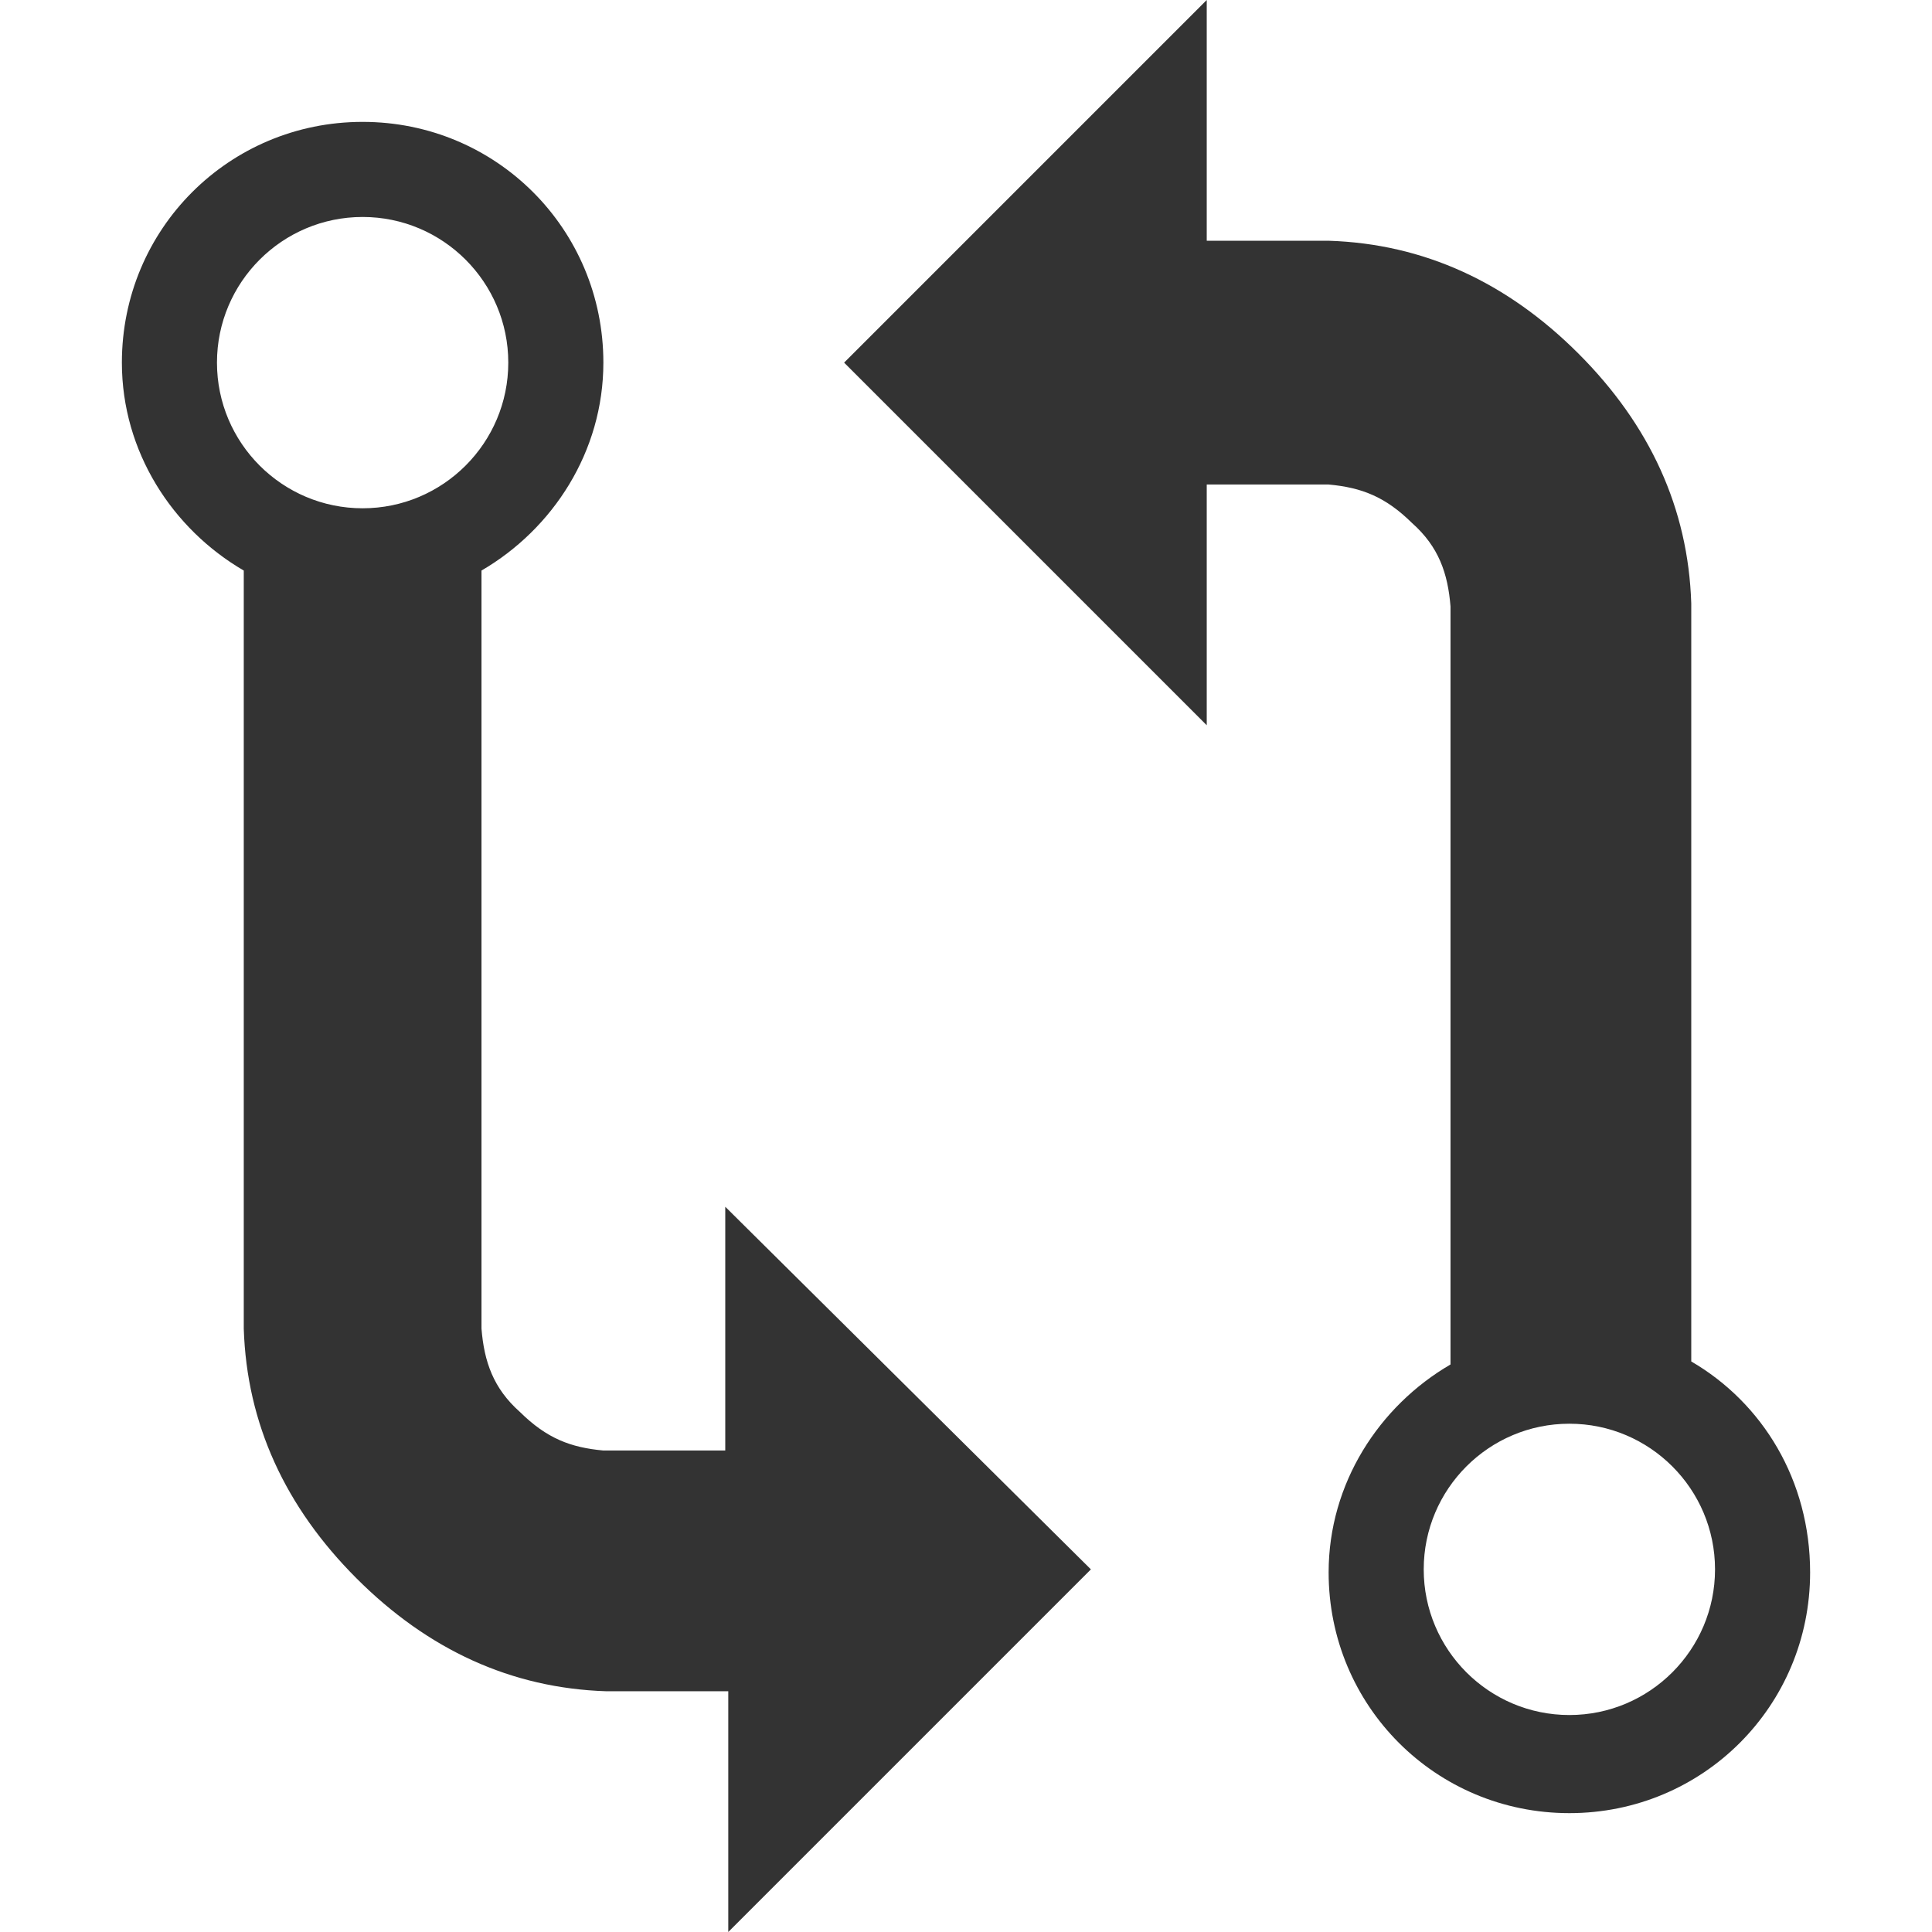 <?xml version="1.0" encoding="utf-8"?>
<!-- Generator: Adobe Illustrator 24.1.1, SVG Export Plug-In . SVG Version: 6.00 Build 0)  -->
<svg version="1.1" id="Layer_1" xmlns="http://www.w3.org/2000/svg" xmlns:xlink="http://www.w3.org/1999/xlink" x="0px" y="0px"
	 viewBox="0 0 512 512" style="enable-background:new 0 0 512 512;" xml:space="preserve">
<style type="text/css">
	.st0{fill:#333333;}
</style>
<g id="XMLID_1_">
	<path id="XMLID_7_" class="st0" d="M192.2,384.4h-32.3c-8.7-0.8-15-3.2-22.1-10.2c-7.1-6.3-9.5-13.4-10.2-22.1V151.2
		c18.9-11,32.3-31.5,32.3-55.1c0-35.4-28.4-63.8-63.8-63.8S32.3,60.7,32.3,96.1c0,23.6,13.4,44.1,32.3,55.1v200.9
		c0.8,25.2,11,47.3,29.9,66.2c18.9,18.9,41,29.1,66.2,29.9H193V512l96.1-96.1l-96.9-96.1V384.4z M96.1,57.5
		c21.3,0,38.6,17.3,38.6,38.6s-17.3,38.6-38.6,38.6s-38.6-17.3-38.6-38.6S74.8,57.5,96.1,57.5z M448.2,360.8V159.9
		c-0.8-25.2-11-47.3-29.9-66.2s-41-29.1-66.2-29.9h-32.3V0l-96.1,96.1l96.1,96.1v-63.8h32.3c8.7,0.8,15,3.2,22.1,10.2
		c7.1,6.3,9.5,13.4,10.2,22.1v200.9c-18.9,11-32.3,31.5-32.3,55.1c0,35.4,28.4,63.8,63.8,63.8s63.8-28.4,63.8-63.8
		C479.7,392.3,467.1,371.8,448.2,360.8z M415.9,454.5c-21.3,0-38.6-17.3-38.6-38.6c0-21.3,17.3-38.6,38.6-38.6s38.6,17.3,38.6,38.6
		C454.5,437.2,437.2,454.5,415.9,454.5z"/>
</g>
</svg>
